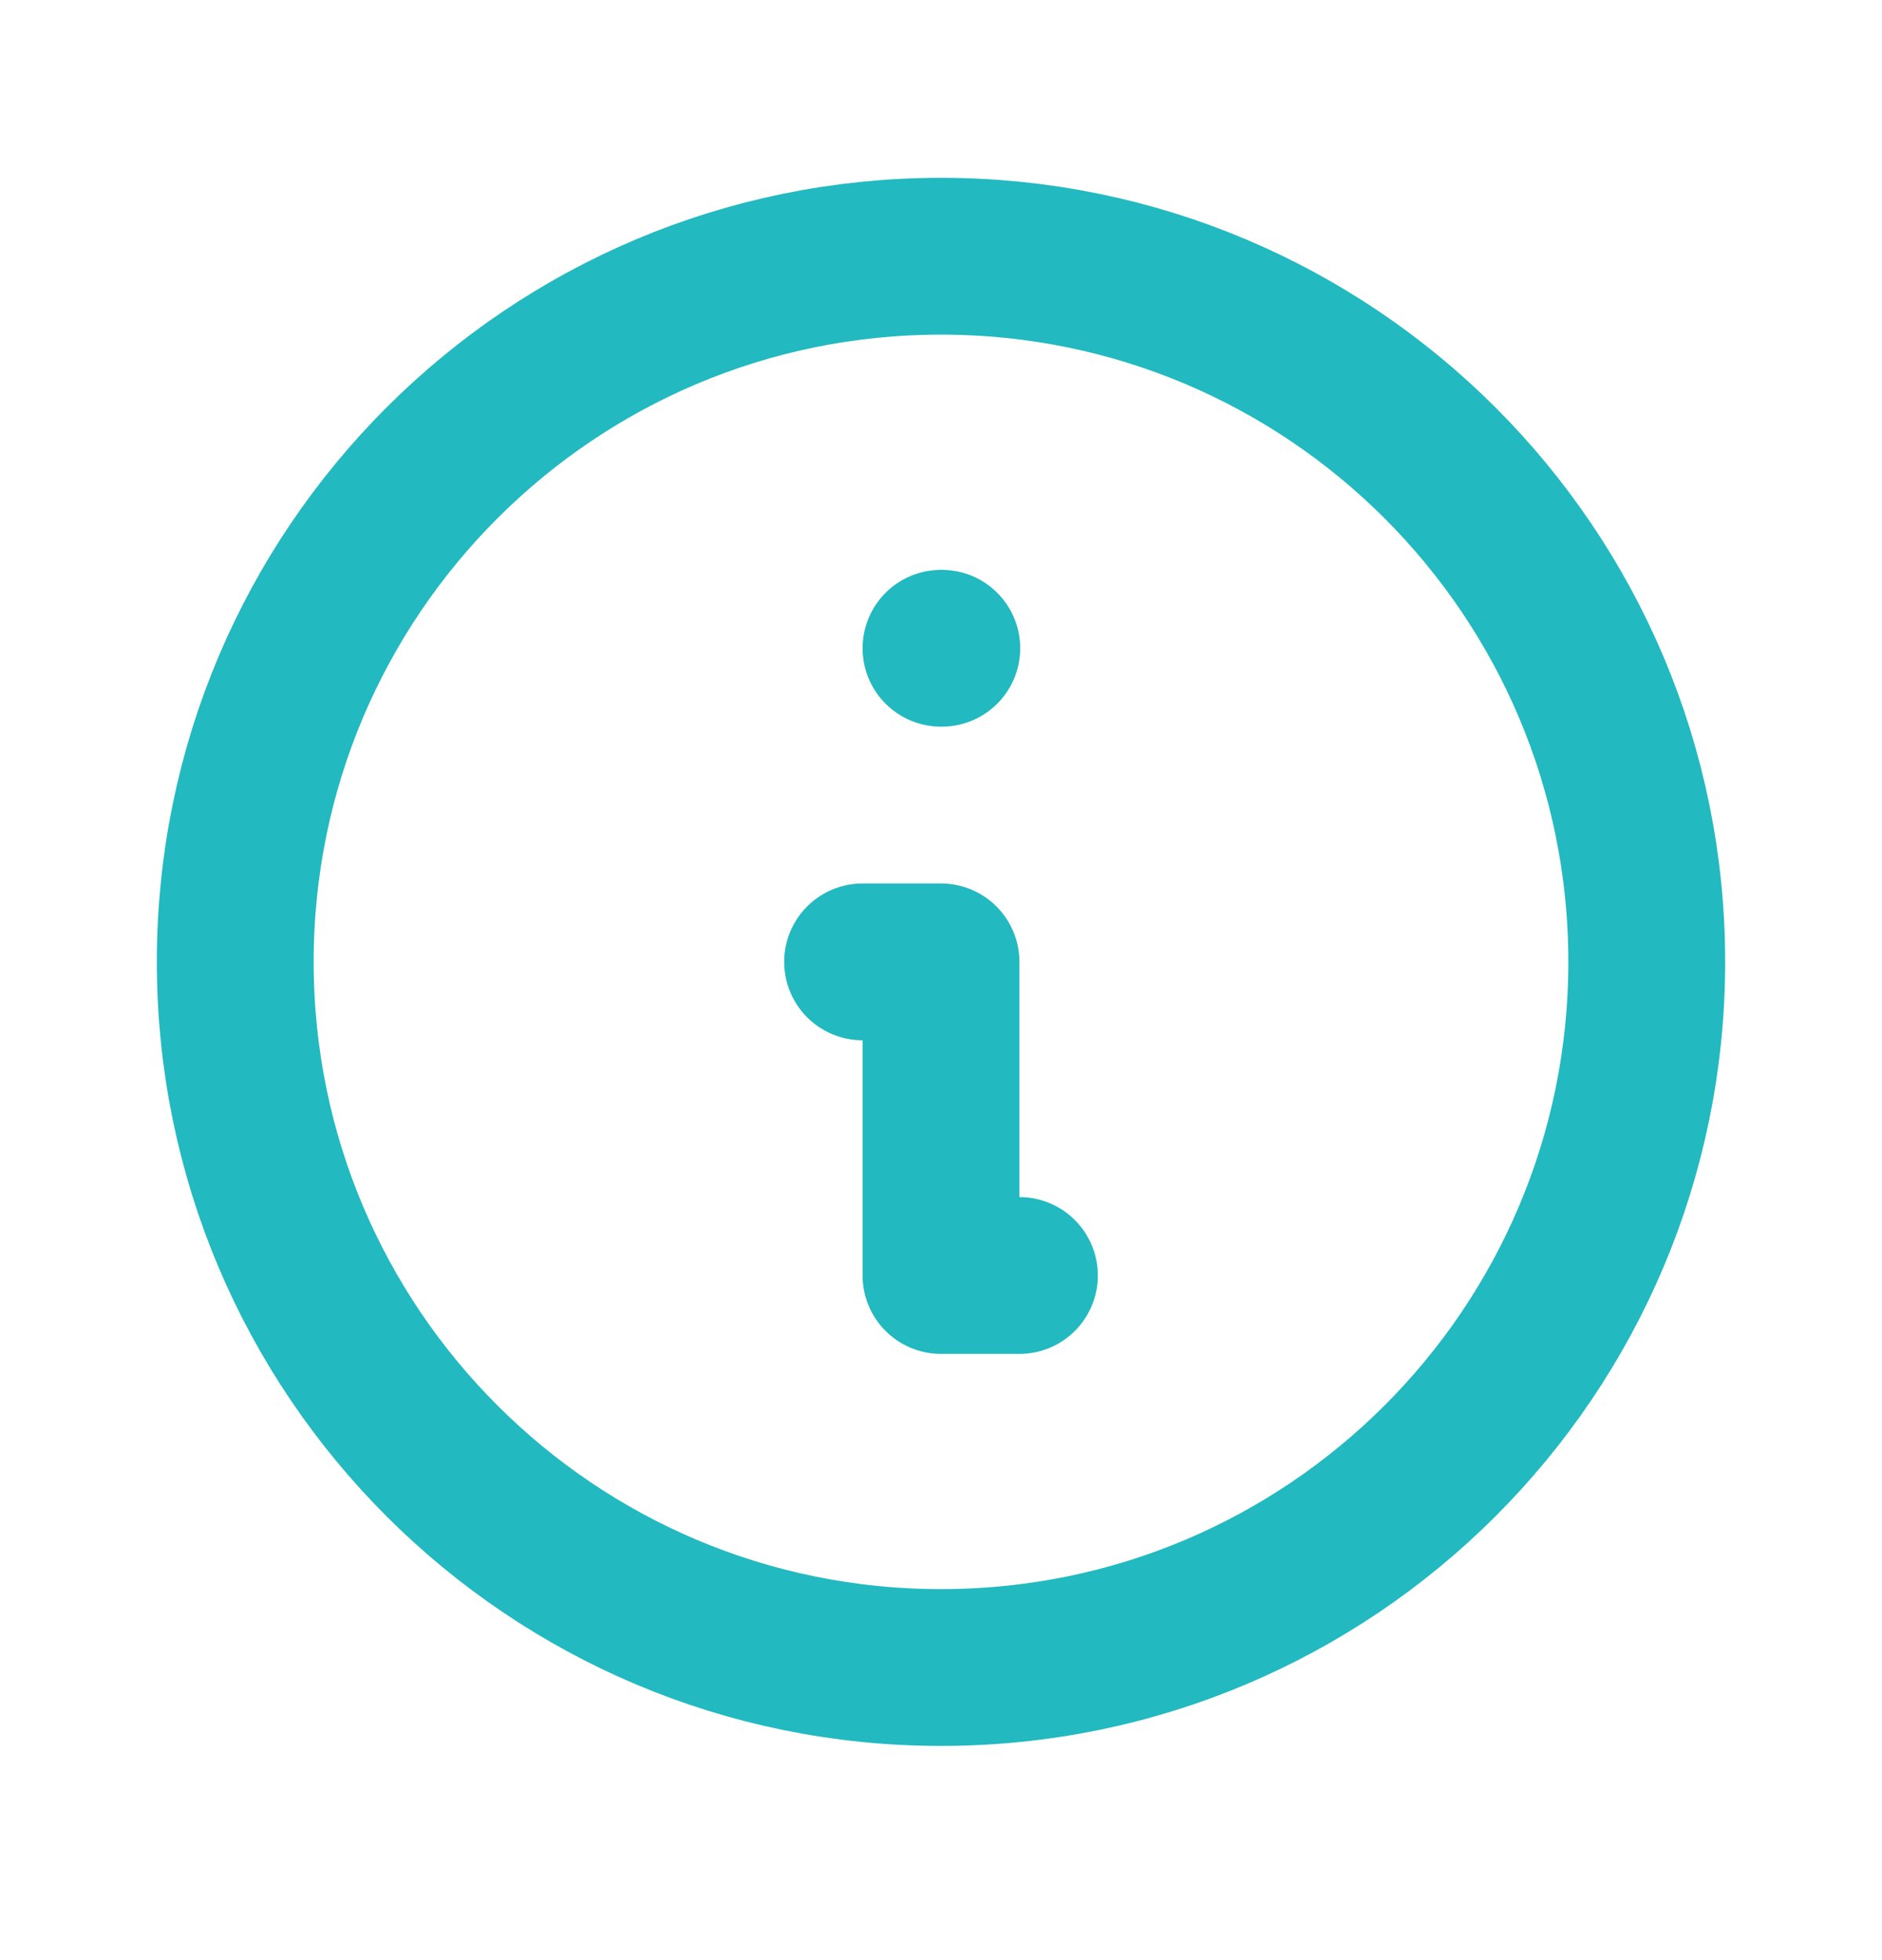 <?xml version="1.0" encoding="UTF-8"?> <svg xmlns="http://www.w3.org/2000/svg" width="24" height="25" viewBox="0 0 24 25" fill="none"><path d="M13 16.268H12V12.268H11M12 8.268H12.01M21 12.268C21 17.239 16.971 21.268 12 21.268C7.029 21.268 3 17.239 3 12.268C3 7.298 7.029 3.268 12 3.268C16.971 3.268 21 7.298 21 12.268Z" stroke="#22B9C0" stroke-width="2" stroke-linecap="round" stroke-linejoin="round"></path></svg> 